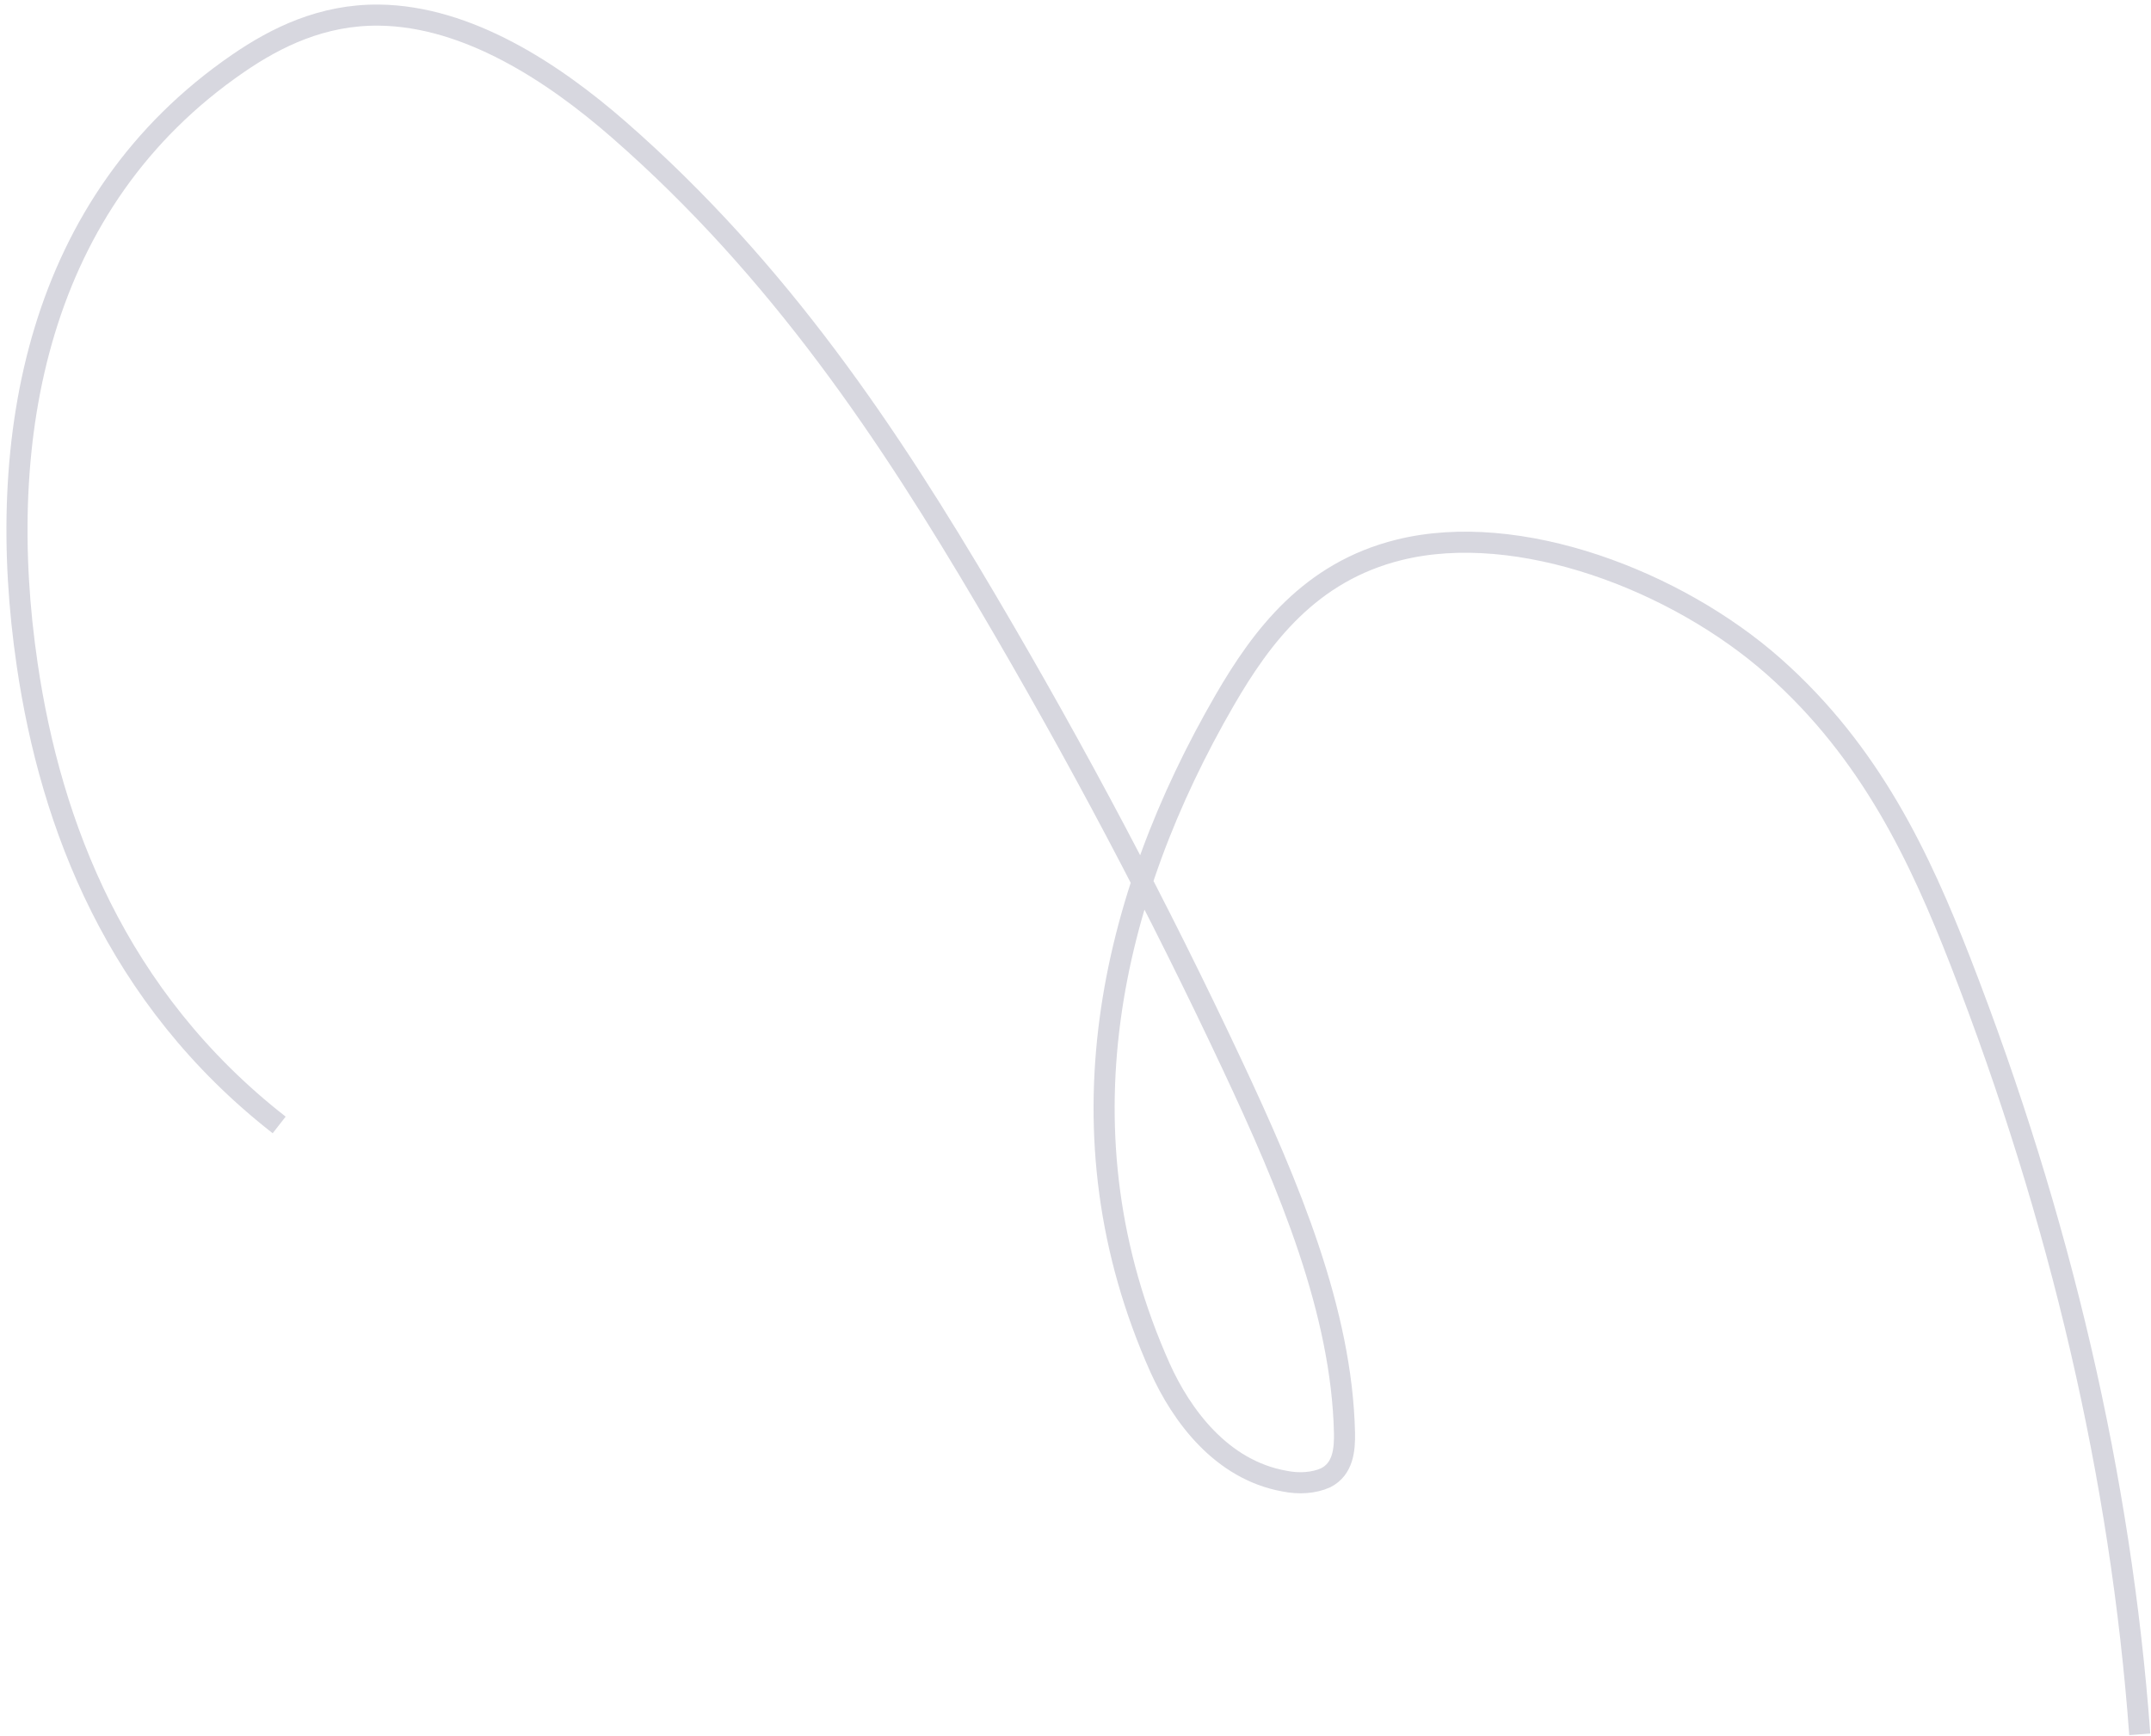 <svg width="306" height="247" viewBox="0 0 306 247" fill="none" xmlns="http://www.w3.org/2000/svg">
<path d="M39.714 160.06C16.515 141.932 7.23 117.313 3.88 94.654C-0.922 62.141 5.338 28.61 33.876 9.014C39.28 5.307 45.833 2.057 53.931 2.15C66.564 2.297 78.758 10.354 87.992 18.417C111 38.497 126.582 62.08 140.386 85.496C153.246 107.305 164.885 129.317 175.302 151.532C183.447 168.861 190.882 186.668 191.265 203.849C191.316 206.307 191.059 209.009 188.592 210.261C186.942 211.006 184.825 211.173 182.678 210.728C173.704 209.105 168.054 201.315 165.052 194.67C150.043 161.185 157.957 127.711 174.246 99.586C179.484 90.557 186.343 81.382 199.018 78.241C216.038 74.006 238.539 82.607 252.382 94.874C266.225 107.141 273.182 122.192 278.865 136.746C293.157 173.47 301.731 210.41 304.402 246.768" stroke="#D7D7DF" stroke-width="3" stroke-miterlimit="10"/>
</svg>
